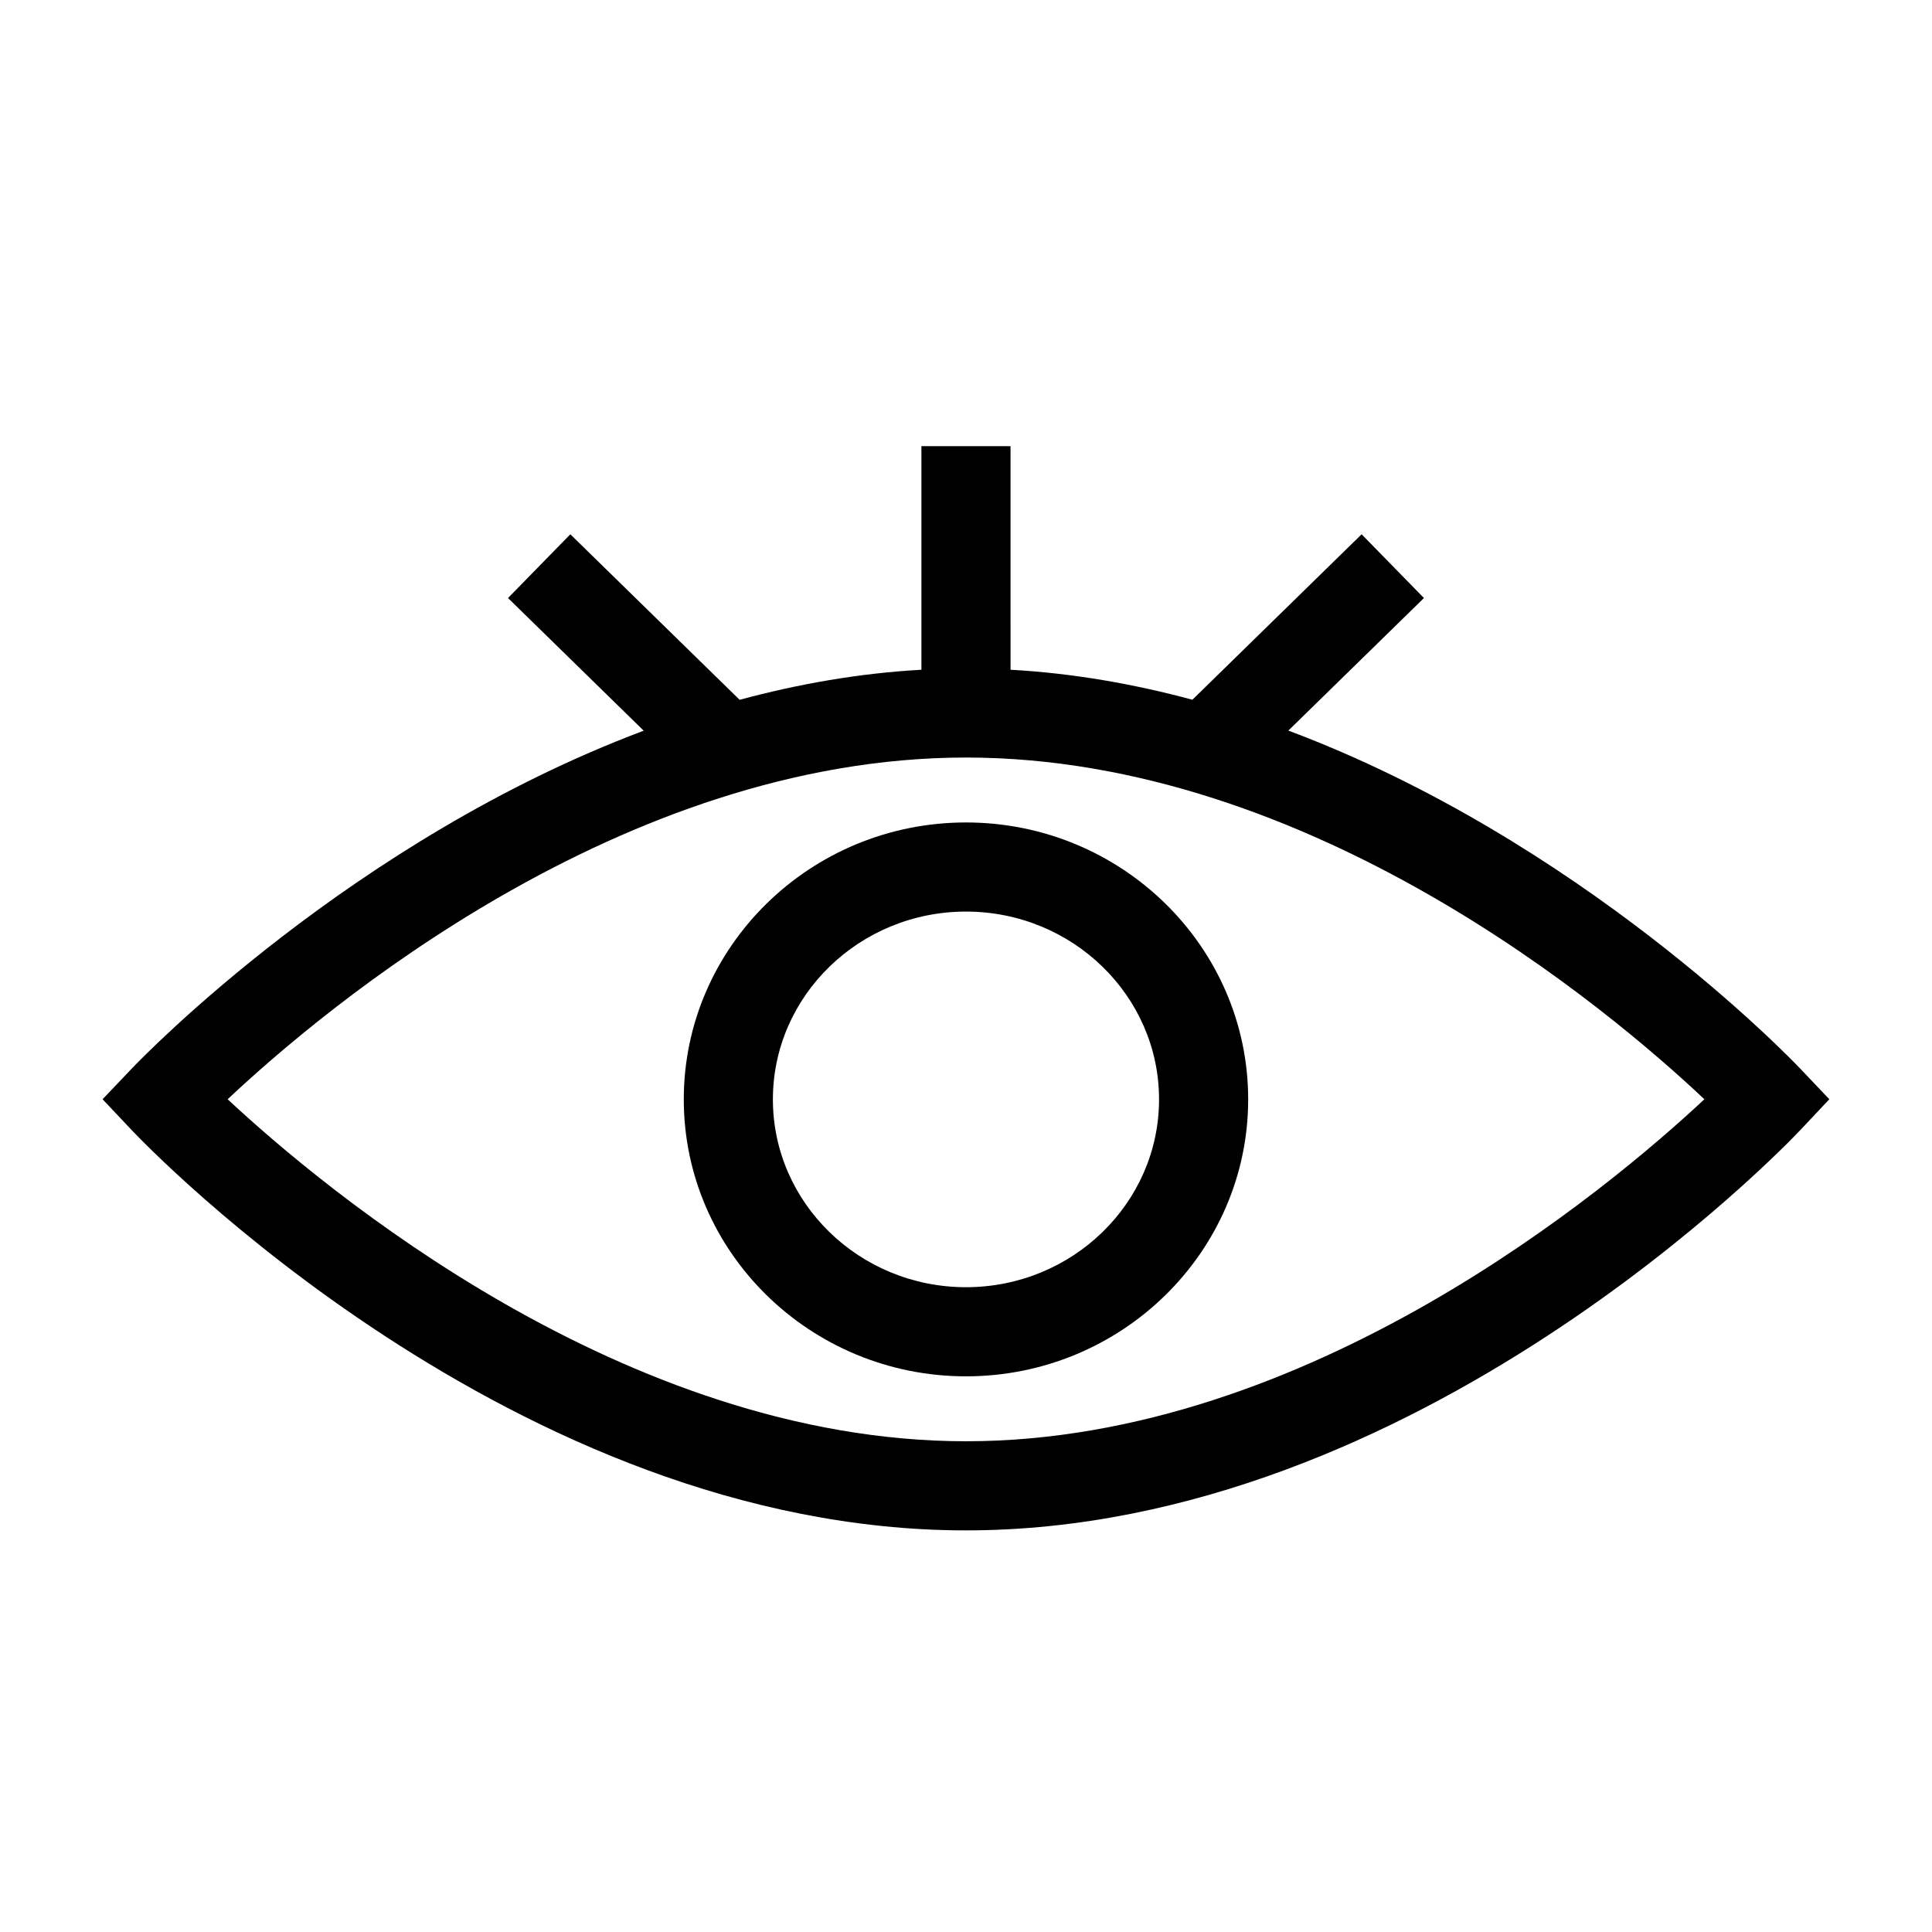 <?xml version="1.0" encoding="UTF-8"?>
<!-- Uploaded to: ICON Repo, www.svgrepo.com, Generator: ICON Repo Mixer Tools -->
<svg fill="#000000" width="800px" height="800px" version="1.1" viewBox="144 144 512 512" xmlns="http://www.w3.org/2000/svg">
 <g>
  <path d="m485.43 337.61 35.93-35.125-16.516-16.895-44.848 43.848c-15.469-4.164-31.59-7.031-48.191-7.949l-0.004-59.254h-23.617v59.254c-16.586 0.93-32.699 3.793-48.176 7.965l-44.863-43.863-16.516 16.895 35.961 35.156c-77.168 28.977-132.59 86.309-135.67 89.543l-7.738 8.125 7.691 8.148c4.082 4.328 101.54 106.11 221.12 106.11 119.58 0 217.04-101.78 221.13-106.11l7.668-8.148-7.707-8.109c-3.07-3.227-58.402-60.613-135.66-89.59zm-85.434 188.34c-90.52 0-170.38-67.055-195.67-90.637 25.293-23.789 104.43-90.559 195.67-90.559 91.449 0 170.45 66.77 195.68 90.559-25.223 23.578-104.96 90.637-195.68 90.637z"/>
  <path d="m325.21 435.35c0 40.469 33.551 73.391 74.785 73.391s74.785-32.93 74.785-73.391c0-40.461-33.551-73.391-74.785-73.391s-74.785 32.93-74.785 73.391zm125.95 0c0 27.449-22.953 49.773-51.168 49.773s-51.168-22.324-51.168-49.773c0-27.449 22.953-49.773 51.168-49.773 28.211 0 51.168 22.324 51.168 49.773z"/>
 </g>
</svg>